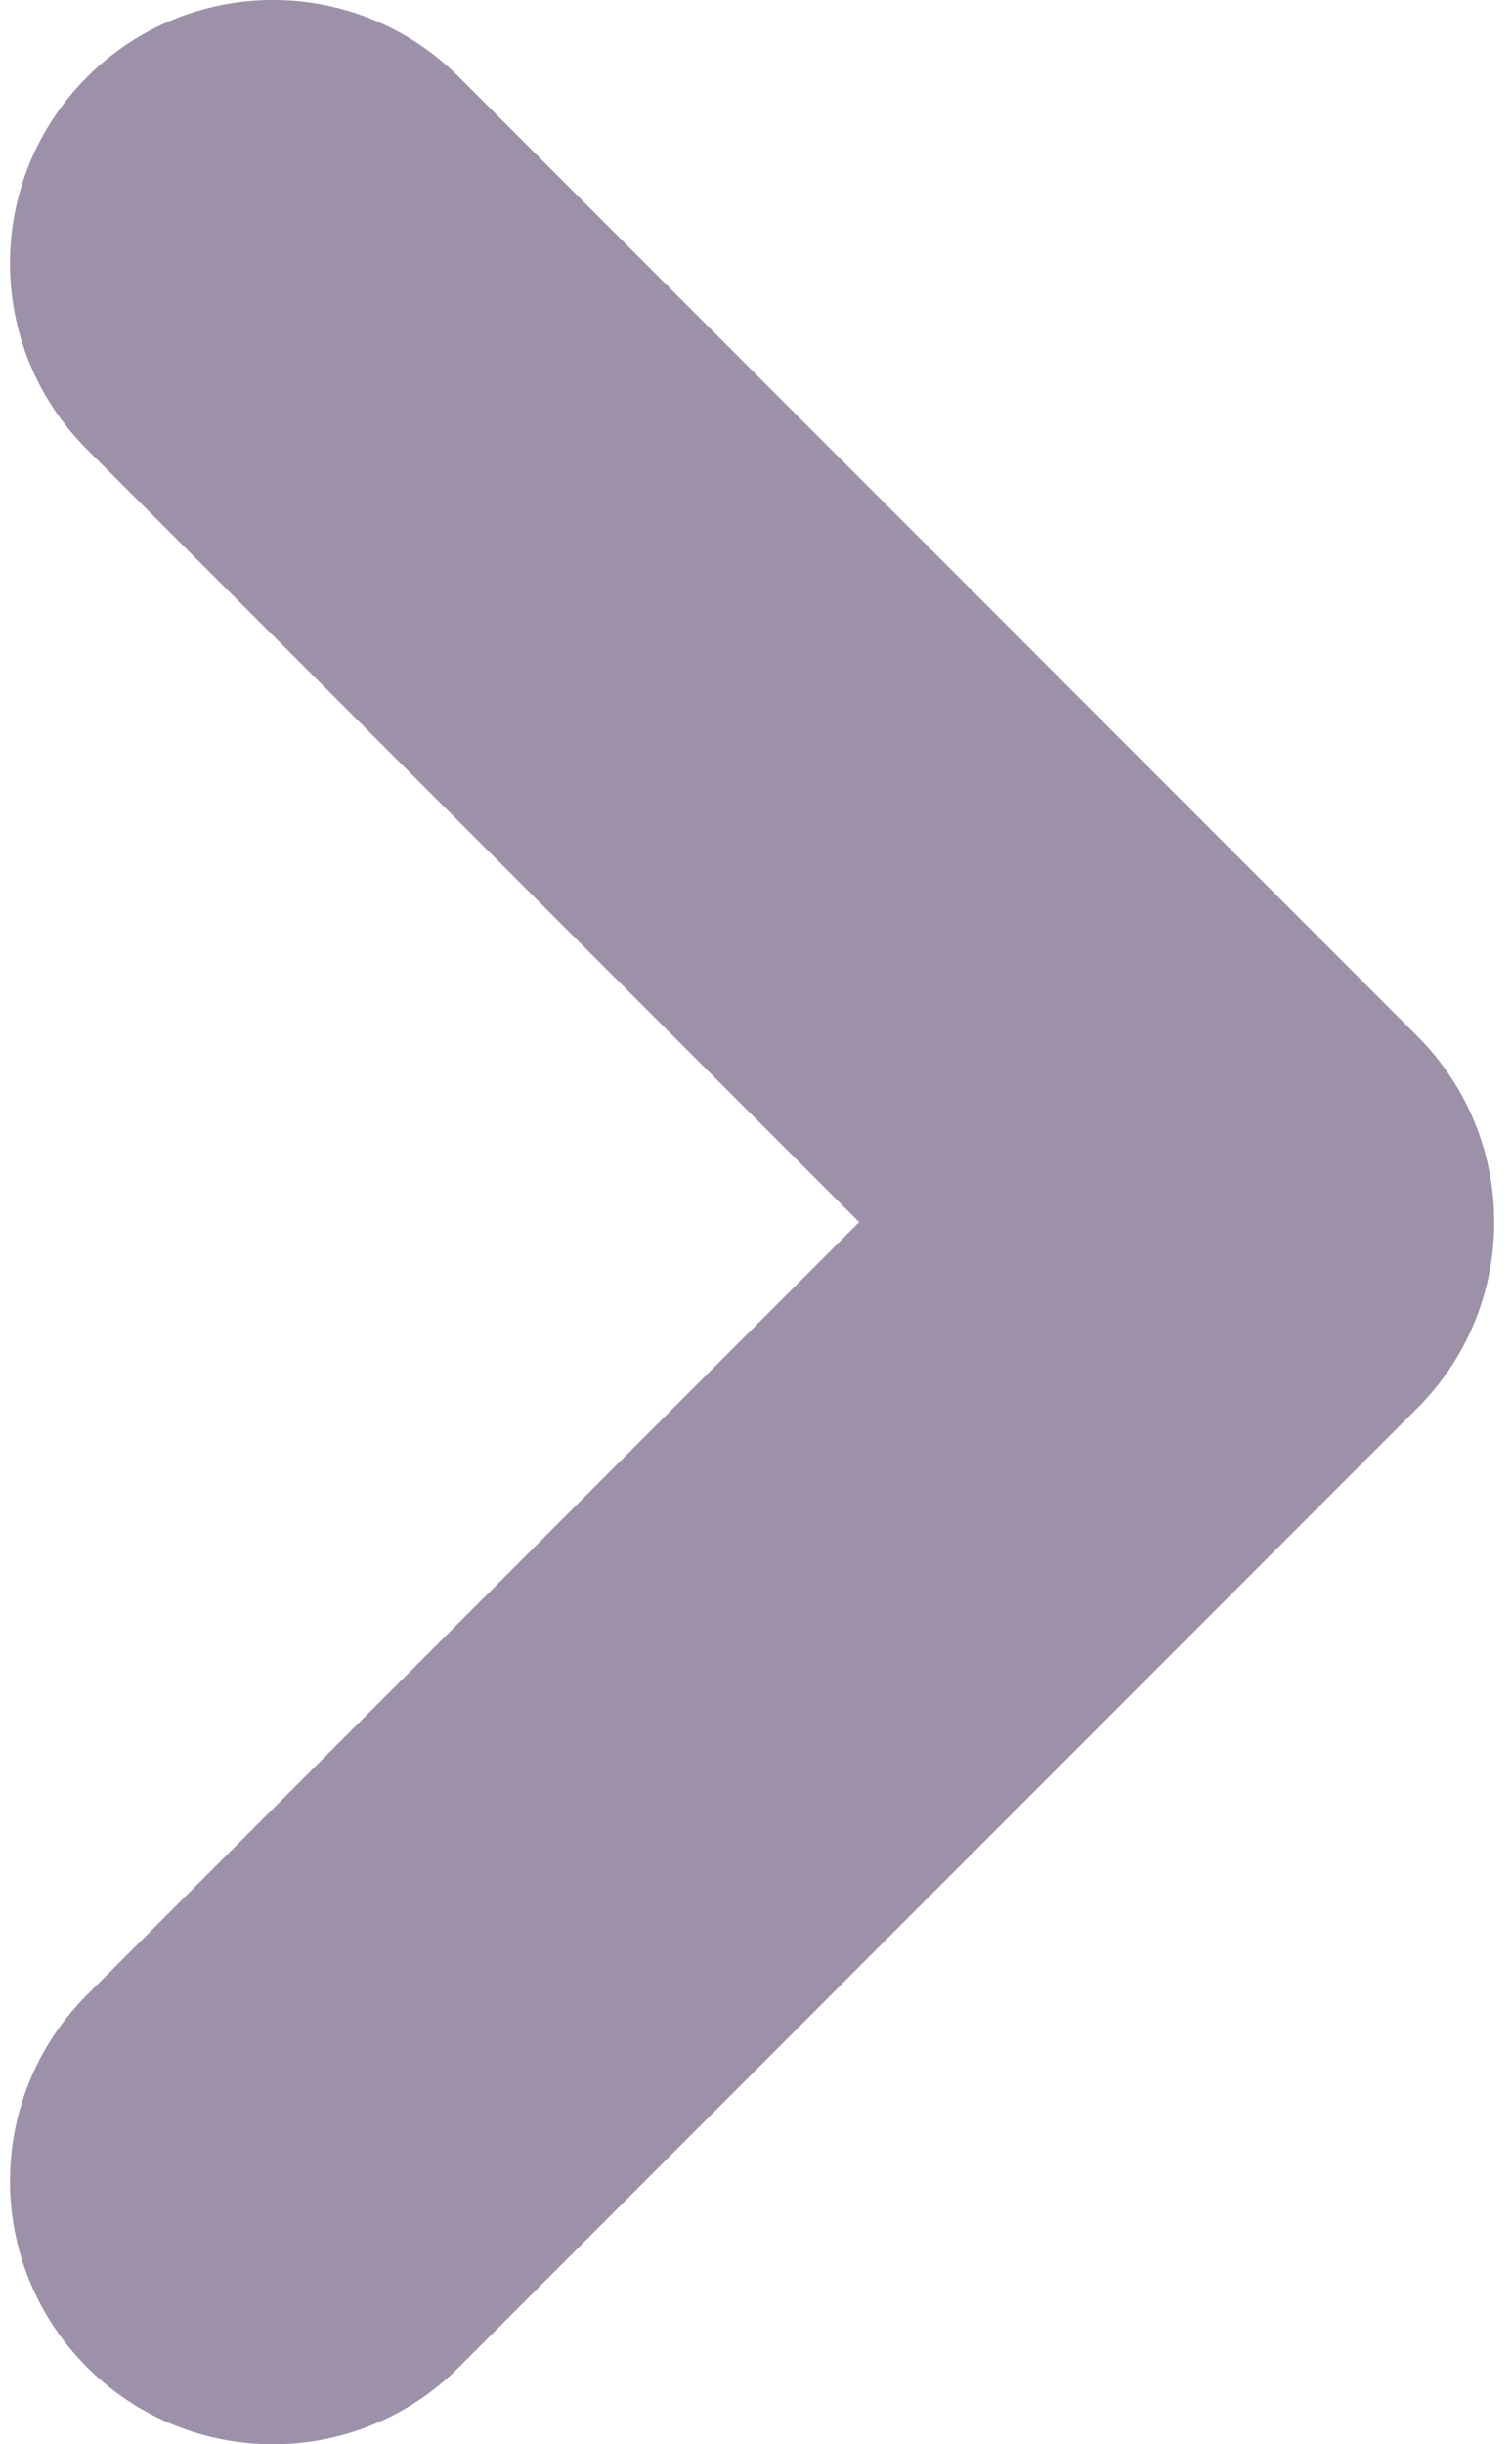 <svg width="13" height="21" viewBox="0 0 13 21" fill="none" xmlns="http://www.w3.org/2000/svg">
<path fill-rule="evenodd" clip-rule="evenodd" d="M0.748 0.662C1.631 -0.221 3.063 -0.221 3.946 0.662L12.185 8.901C13.068 9.784 13.068 11.216 12.185 12.099L3.946 20.338C3.063 21.221 1.631 21.221 0.748 20.338C-0.135 19.454 -0.135 18.023 0.748 17.139L7.387 10.5L0.748 3.861C-0.135 2.978 -0.135 1.546 0.748 0.662Z" fill="#9D91AA"/>
</svg>
